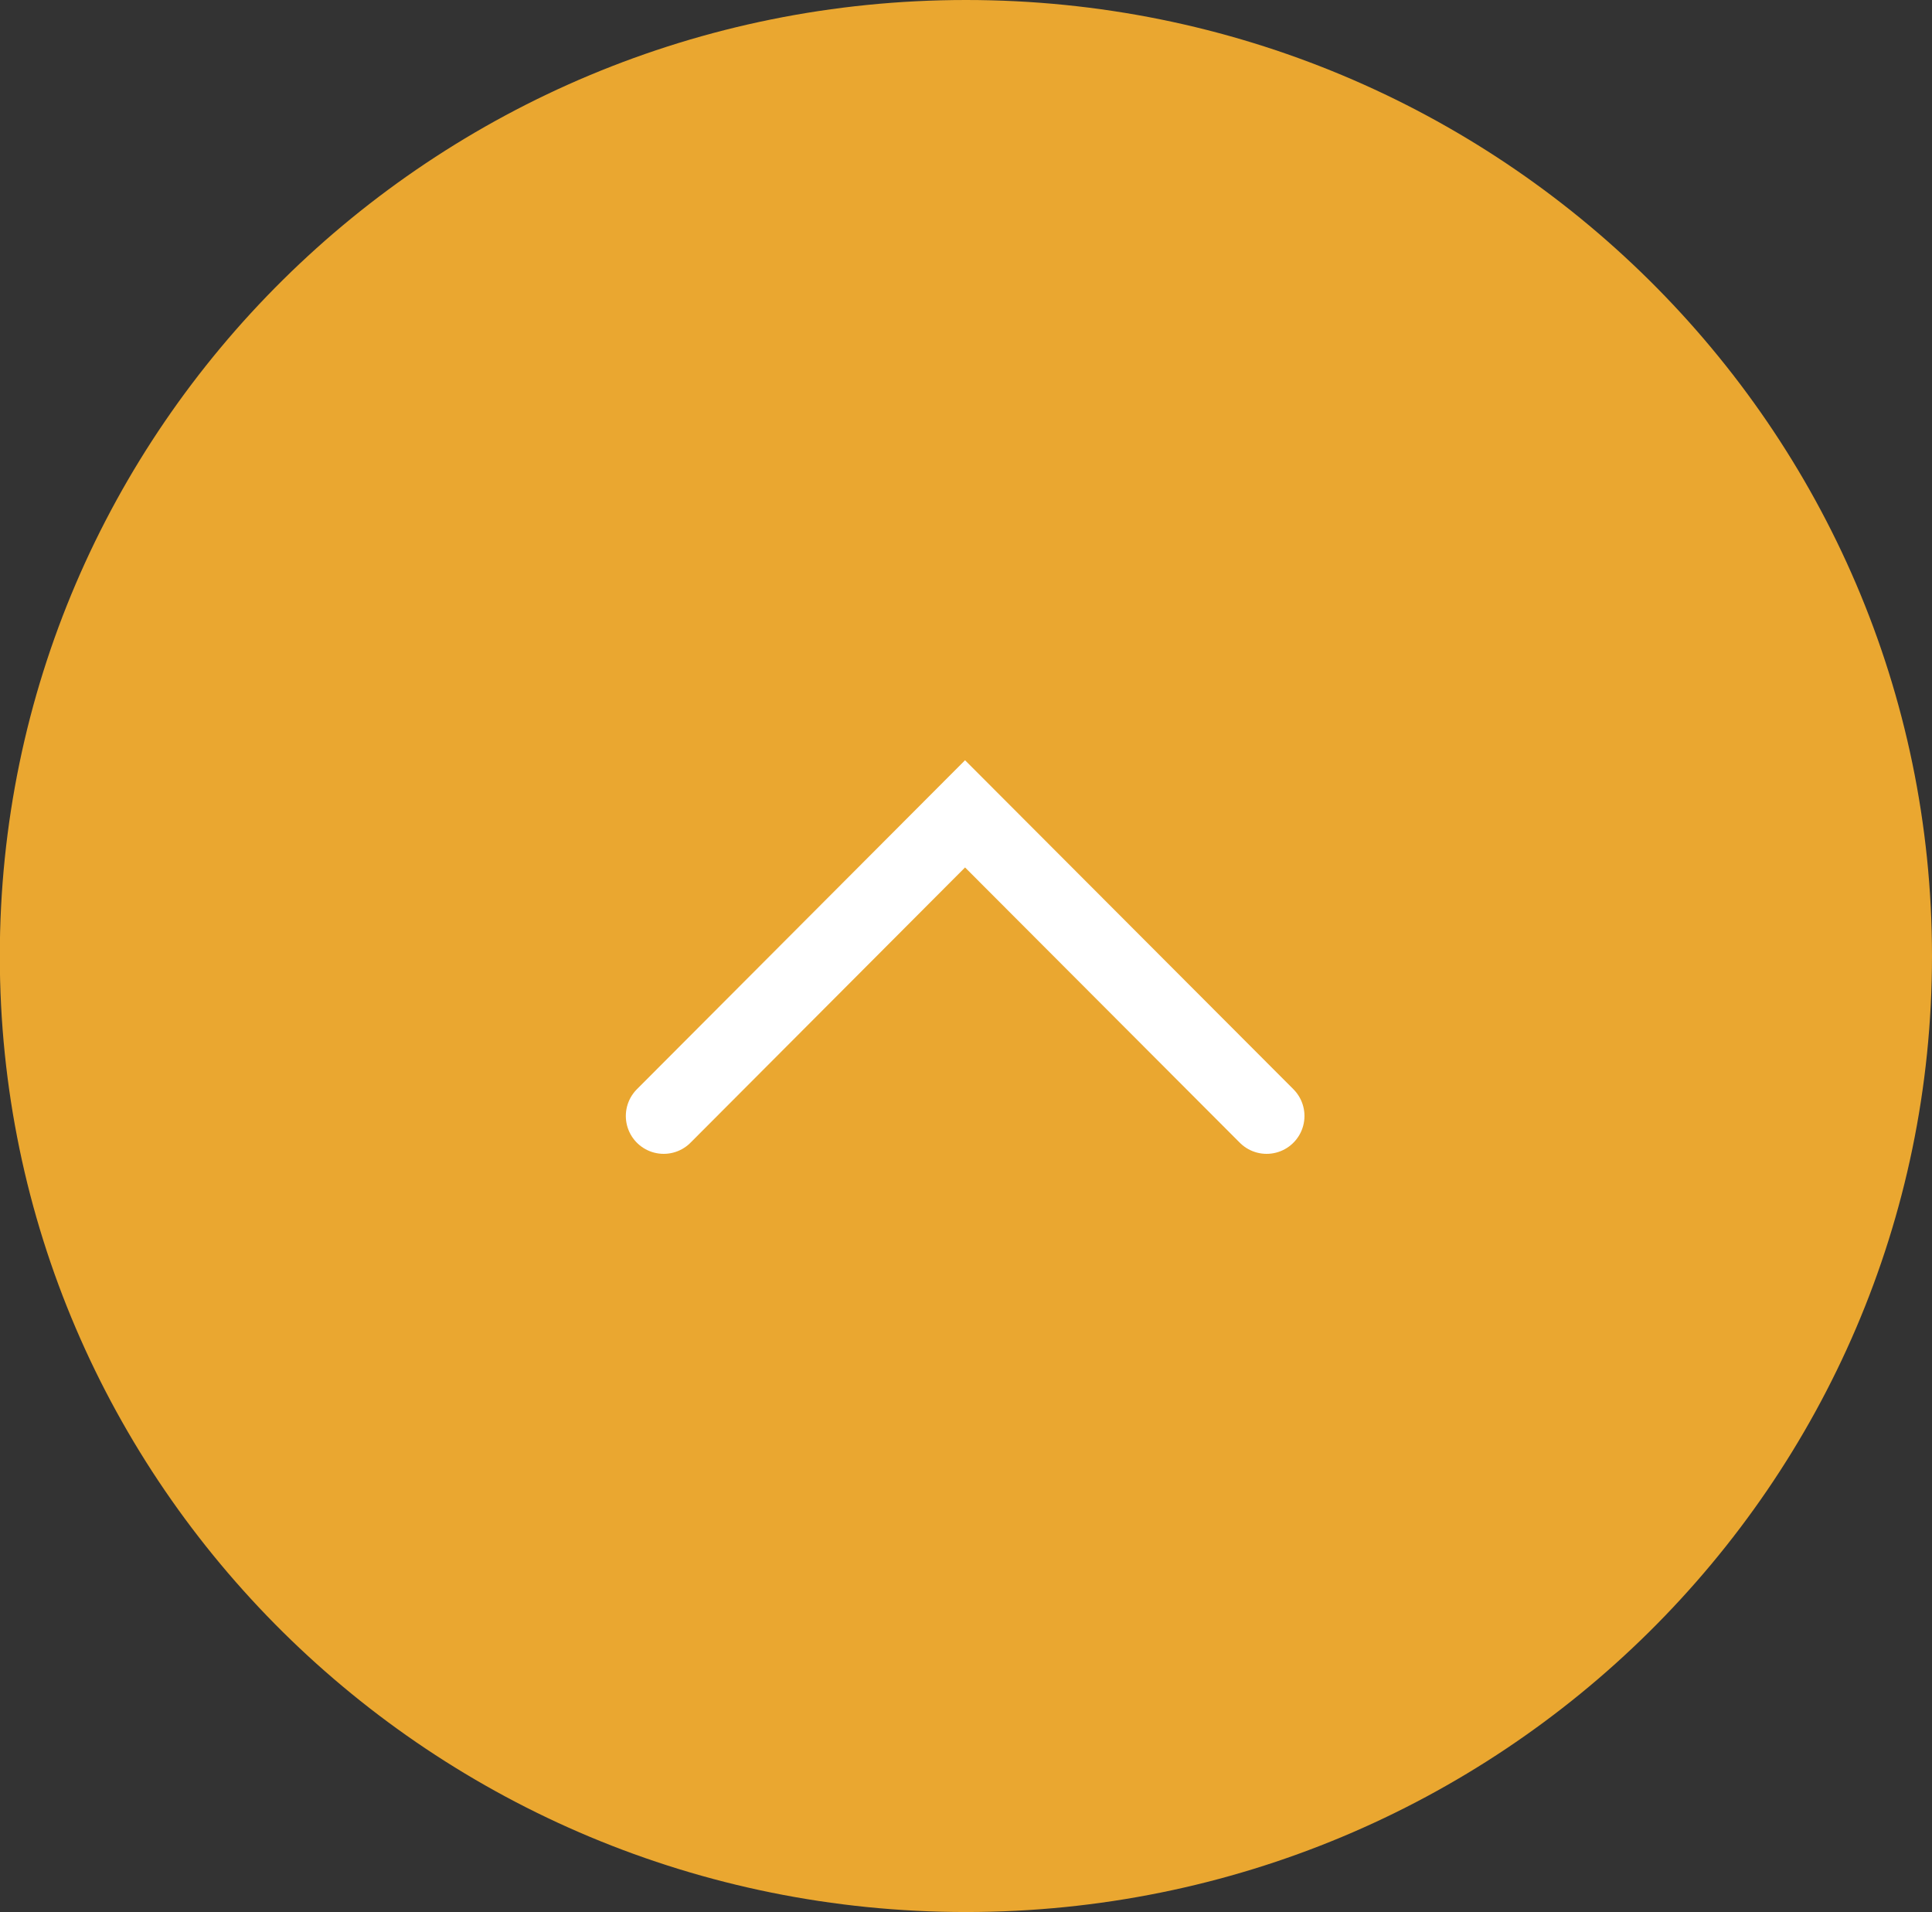 <svg id="pagetop_sp.svg" xmlns="http://www.w3.org/2000/svg" width="102.06" height="101" viewBox="0 0 102.06 101">
  <rect x="0" y="0" width="102.06" height="101" fill="#333333" stroke="none"/>
  <defs>
    <style>
      .cls-1 {
        fill: #feb430;
        opacity: 0.9;
      }

      .cls-1, .cls-2 {
        fill-rule: evenodd;
      }

      .cls-2 {
        fill: none;
        stroke: #fff;
        stroke-linecap: round;
        stroke-width: 4px;
      }
    </style>
  </defs>
  <path id="楕円形_2" data-name="楕円形 2" class="cls-1" d="M1688.97,2310c28.18,0,51.03,22.61,51.03,50.5s-22.85,50.5-51.03,50.5-51.04-22.61-51.04-50.5S1660.78,2310,1688.97,2310Z" transform="translate(-1637.94 -2310)"/>
  <g id="グループ_4" data-name="グループ 4">
    <path id="arw" class="cls-2" d="M1673,2368.95l15.92-15.96,15.93,15.96" transform="translate(-1637.94 -2310)"/>
  </g>
</svg>
